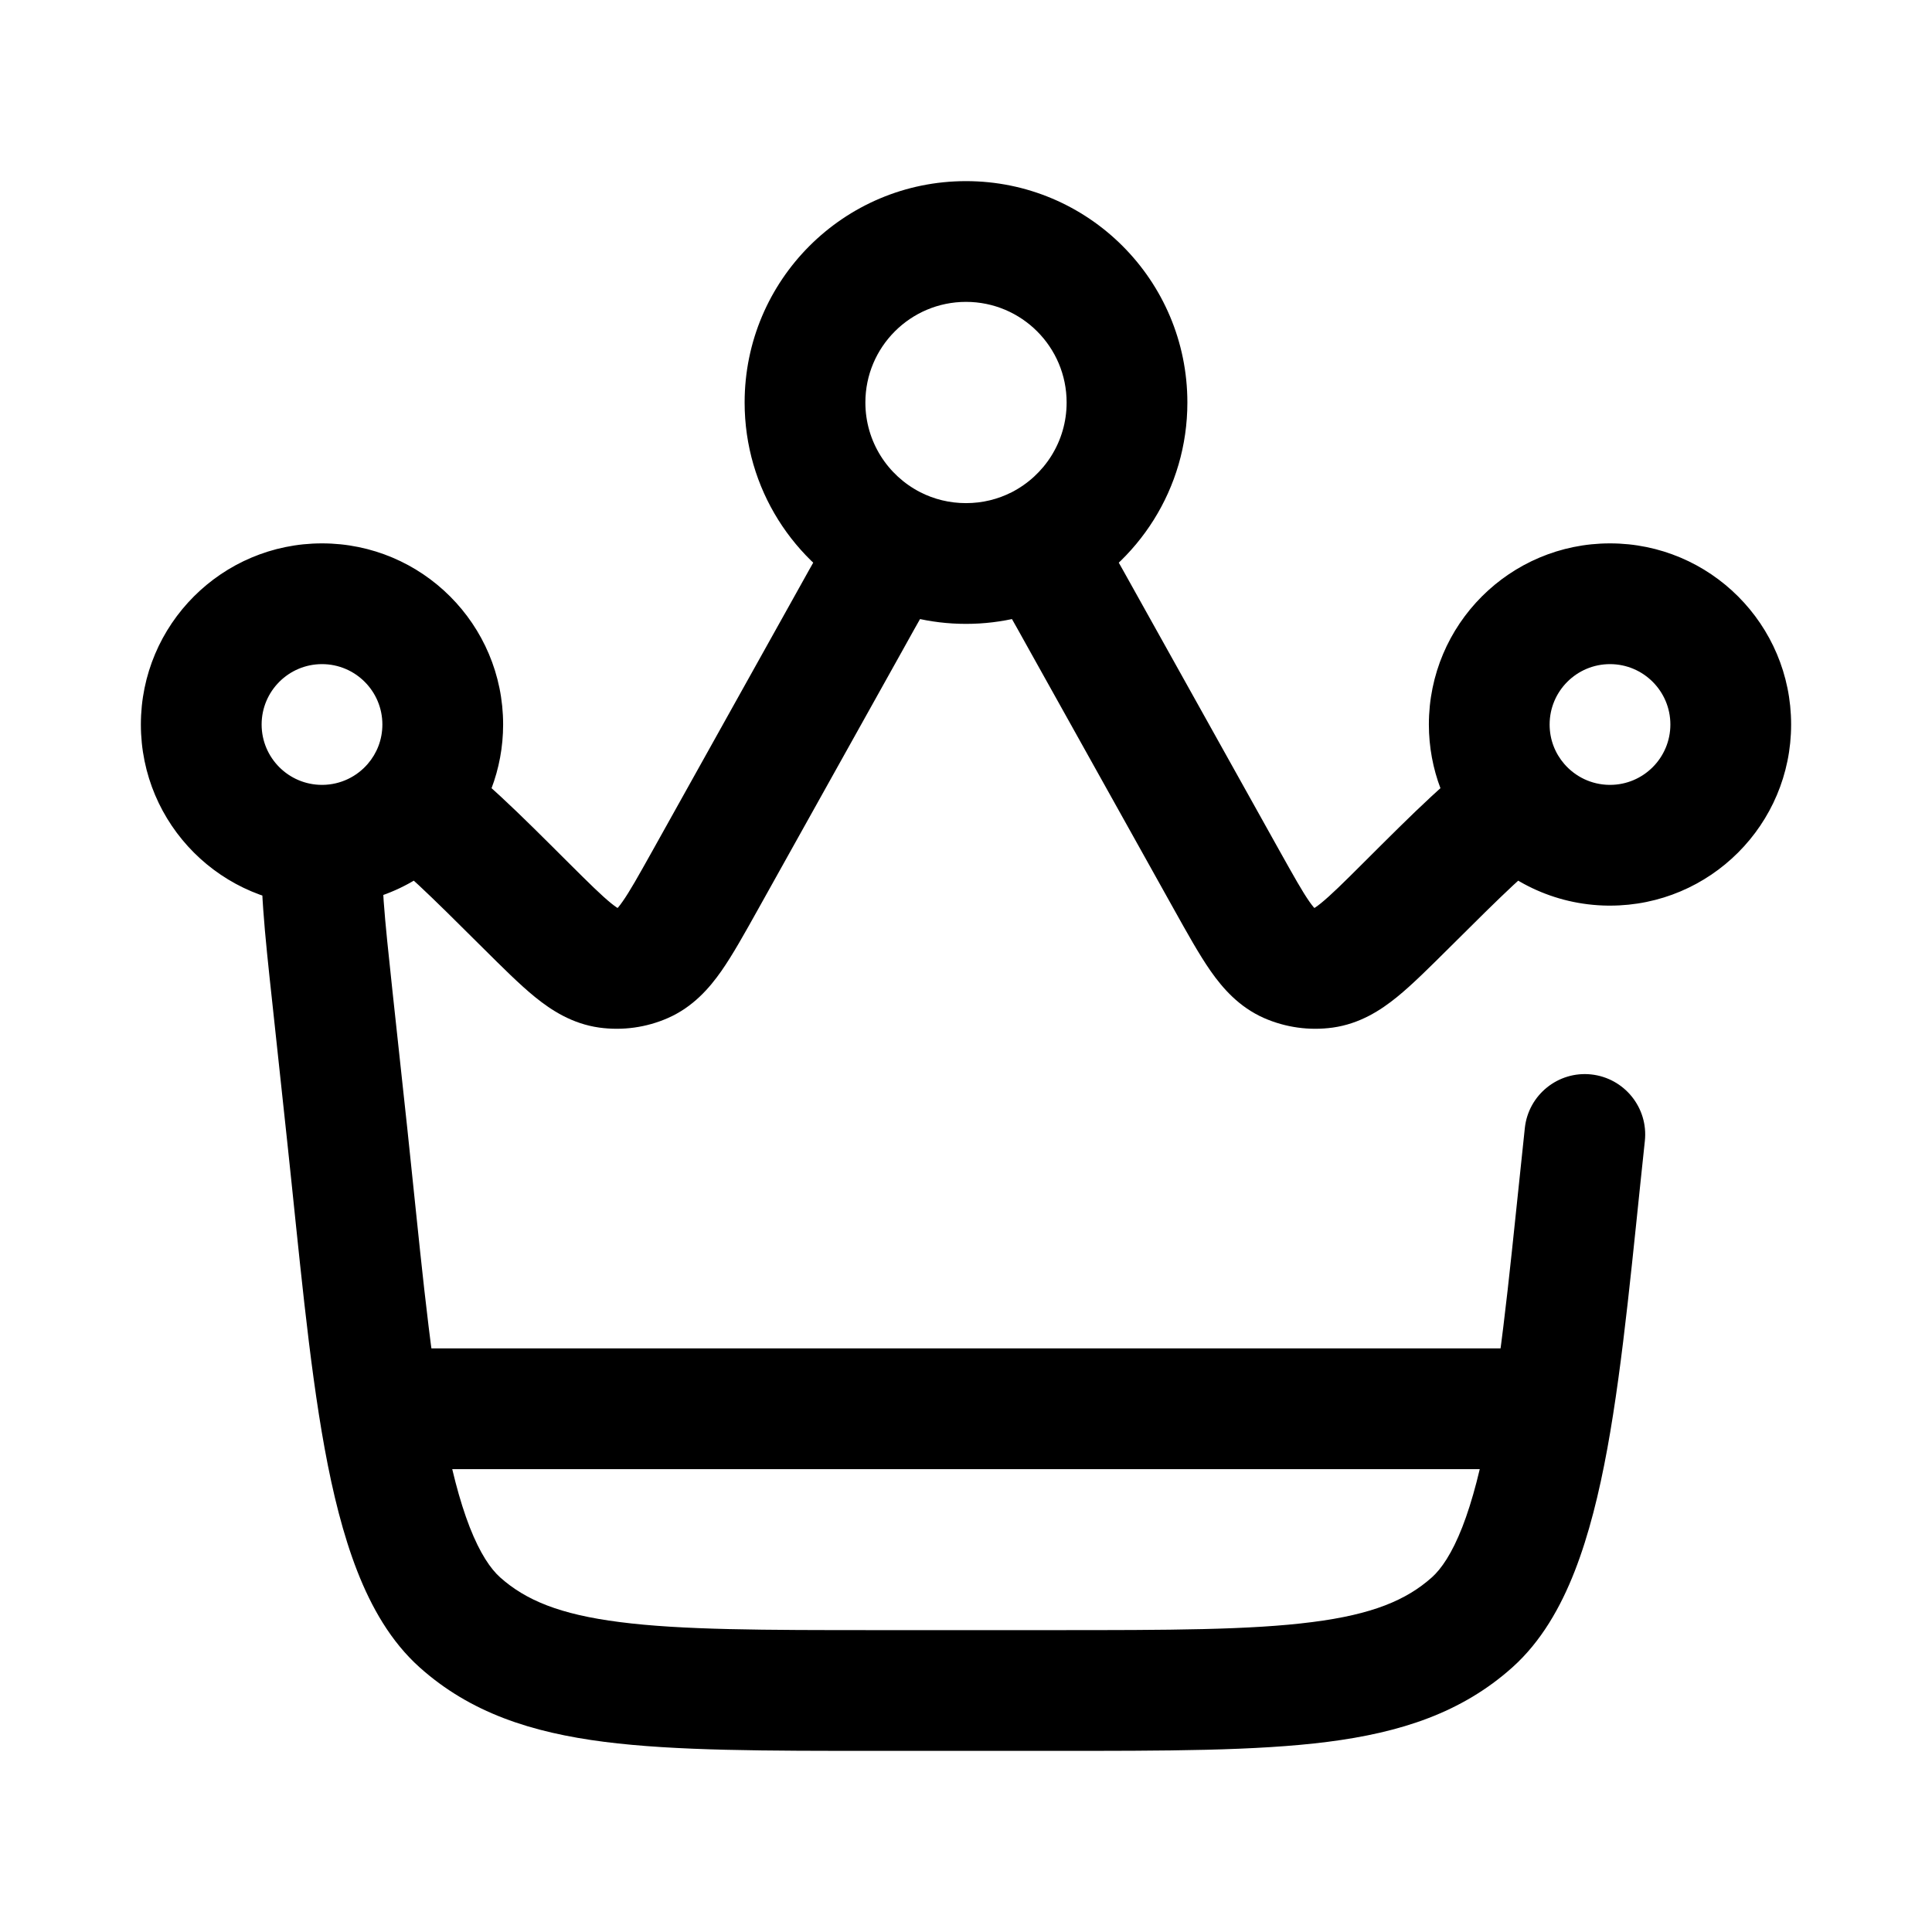 <svg width="24" height="24" viewBox="0 0 24 24" fill="none" xmlns="http://www.w3.org/2000/svg">
<path d="M20.433 14.173C20.477 13.761 20.179 13.392 19.767 13.347C19.356 13.303 18.986 13.601 18.942 14.013L20.433 14.173ZM4.313 14.093L3.567 14.173L3.567 14.173L4.313 14.093ZM4.129 12.388L4.875 12.308L4.875 12.308L4.129 12.388ZM8.76 10.934L9.415 11.299L9.415 11.299L8.76 10.934ZM10.55 7.725L9.895 7.36L9.895 7.36L10.55 7.725ZM13.45 7.725L12.795 8.091L12.795 8.091L13.45 7.725ZM15.24 10.934L15.895 10.569L15.895 10.569L15.24 10.934ZM16.004 11.959L15.701 12.646L15.701 12.646L16.004 11.959ZM17.471 11.245L16.941 10.714L16.941 10.714L17.471 11.245ZM16.453 12.022L16.351 11.279L16.351 11.279L16.453 12.022ZM6.529 11.245L6 11.777L6.529 11.245ZM7.547 12.022L7.649 11.279L7.649 11.279L7.547 12.022ZM7.996 11.959L8.298 12.646L8.298 12.646L7.996 11.959ZM5.712 20.153L6.212 19.594L6.212 19.594L5.712 20.153ZM18.288 20.153L17.788 19.594L17.788 19.594L18.288 20.153ZM19.982 10.5L19.974 11.25L19.982 10.5ZM18.864 9.98L19.432 9.49L19.432 9.49L18.864 9.98ZM12.908 6.783L12.567 6.115L12.908 6.783ZM11.092 6.783L11.433 6.115L11.433 6.115L11.092 6.783ZM13.088 20.25H10.912V21.75H13.088V20.25ZM5.059 14.013L4.875 12.308L3.384 12.469L3.567 14.173L5.059 14.013ZM9.415 11.299L11.205 8.091L9.895 7.36L8.105 10.569L9.415 11.299ZM12.795 8.091L14.585 11.299L15.895 10.569L14.105 7.36L12.795 8.091ZM14.585 11.299C14.747 11.589 14.896 11.858 15.04 12.064C15.188 12.275 15.391 12.509 15.701 12.646L16.306 11.273C16.362 11.297 16.352 11.323 16.267 11.202C16.178 11.075 16.073 10.887 15.895 10.569L14.585 11.299ZM16.941 10.714C16.683 10.972 16.529 11.123 16.408 11.221C16.293 11.314 16.291 11.287 16.351 11.279L16.556 12.765C16.892 12.718 17.151 12.55 17.352 12.387C17.547 12.229 17.764 12.011 18 11.777L16.941 10.714ZM15.701 12.646C15.97 12.764 16.266 12.805 16.556 12.765L16.351 11.279C16.335 11.281 16.32 11.279 16.306 11.273L15.701 12.646ZM6 11.777C6.236 12.011 6.453 12.229 6.648 12.387C6.849 12.55 7.108 12.718 7.444 12.765L7.649 11.279C7.709 11.287 7.707 11.314 7.592 11.221C7.471 11.123 7.318 10.972 7.059 10.714L6 11.777ZM8.105 10.569C7.927 10.887 7.822 11.075 7.732 11.202C7.648 11.323 7.638 11.297 7.694 11.273L8.298 12.646C8.609 12.509 8.812 12.275 8.96 12.064C9.104 11.858 9.253 11.589 9.415 11.299L8.105 10.569ZM7.444 12.765C7.734 12.805 8.03 12.764 8.298 12.646L7.694 11.273C7.68 11.279 7.665 11.281 7.649 11.279L7.444 12.765ZM10.912 20.25C9.474 20.25 8.467 20.249 7.699 20.15C6.951 20.055 6.529 19.877 6.212 19.594L5.212 20.712C5.842 21.276 6.601 21.522 7.508 21.638C8.394 21.751 9.514 21.75 10.912 21.75V20.25ZM3.567 14.173C3.715 15.551 3.833 16.9 4.033 17.994C4.134 18.546 4.262 19.066 4.438 19.517C4.613 19.965 4.855 20.392 5.212 20.712L6.212 19.594C6.096 19.49 5.964 19.3 5.835 18.971C5.708 18.645 5.601 18.23 5.509 17.724C5.321 16.702 5.212 15.444 5.059 14.013L3.567 14.173ZM18.942 14.013C18.788 15.444 18.678 16.702 18.491 17.724C18.399 18.23 18.292 18.645 18.165 18.971C18.036 19.3 17.904 19.49 17.788 19.594L18.788 20.712C19.145 20.392 19.387 19.965 19.562 19.517C19.738 19.066 19.866 18.546 19.967 17.994C20.167 16.9 20.285 15.551 20.433 14.173L18.942 14.013ZM13.088 21.75C14.486 21.75 15.606 21.751 16.492 21.638C17.399 21.522 18.158 21.276 18.788 20.712L17.788 19.594C17.471 19.877 17.049 20.055 16.301 20.15C15.533 20.249 14.526 20.25 13.088 20.25V21.75ZM10.75 5C10.75 4.31 11.31 3.75 12 3.75V2.25C10.481 2.25 9.25 3.481 9.25 5H10.75ZM12 3.75C12.69 3.75 13.25 4.31 13.25 5H14.75C14.75 3.481 13.519 2.25 12 2.25V3.75ZM20.75 9C20.75 9.414 20.414 9.75 20 9.75V11.25C21.243 11.25 22.25 10.243 22.25 9H20.75ZM19.25 9C19.25 8.586 19.586 8.25 20 8.25V6.75C18.757 6.75 17.75 7.757 17.75 9H19.25ZM20 8.25C20.414 8.25 20.75 8.586 20.75 9H22.25C22.25 7.757 21.243 6.75 20 6.75V8.25ZM4 9.75C3.586 9.75 3.25 9.414 3.25 9H1.75C1.75 10.243 2.757 11.25 4 11.25V9.75ZM3.25 9C3.25 8.586 3.586 8.25 4 8.25V6.75C2.757 6.75 1.75 7.757 1.75 9H3.25ZM4 8.25C4.414 8.25 4.75 8.586 4.75 9H6.25C6.25 7.757 5.243 6.75 4 6.75V8.25ZM20 9.75C19.997 9.75 19.994 9.75 19.991 9.75L19.974 11.25C19.982 11.25 19.991 11.25 20 11.25V9.75ZM19.991 9.75C19.768 9.747 19.569 9.648 19.432 9.49L18.297 10.47C18.703 10.941 19.303 11.242 19.974 11.25L19.991 9.75ZM19.432 9.49C19.318 9.358 19.25 9.188 19.25 9H17.75C17.75 9.561 17.957 10.076 18.297 10.47L19.432 9.49ZM18 11.777C18.677 11.102 19.026 10.762 19.258 10.618L18.471 9.342C18.051 9.601 17.547 10.11 16.941 10.714L18 11.777ZM4.75 9C4.75 9.188 4.682 9.358 4.568 9.49L5.703 10.47C6.043 10.076 6.25 9.561 6.25 9H4.75ZM7.059 10.714C6.453 10.11 5.949 9.601 5.529 9.342L4.742 10.618C4.974 10.762 5.323 11.102 6 11.777L7.059 10.714ZM4.568 9.49C4.431 9.648 4.232 9.747 4.009 9.75L4.026 11.25C4.697 11.242 5.297 10.941 5.703 10.47L4.568 9.49ZM4.009 9.75C4.006 9.75 4.003 9.75 4 9.75V11.25C4.009 11.25 4.018 11.25 4.026 11.25L4.009 9.75ZM4.875 12.308C4.826 11.849 4.787 11.486 4.766 11.192C4.745 10.891 4.746 10.709 4.761 10.6L3.274 10.4C3.238 10.669 3.247 10.977 3.27 11.298C3.293 11.626 3.335 12.019 3.384 12.469L4.875 12.308ZM13.25 5C13.25 5.485 12.974 5.907 12.567 6.115L13.248 7.451C14.138 6.997 14.75 6.071 14.75 5H13.25ZM12.567 6.115C12.398 6.201 12.206 6.25 12 6.25V7.75C12.448 7.75 12.873 7.642 13.248 7.451L12.567 6.115ZM14.105 7.36C13.899 6.99 13.714 6.657 13.544 6.385L12.272 7.18C12.418 7.414 12.583 7.709 12.795 8.091L14.105 7.36ZM12 6.25C11.794 6.25 11.602 6.201 11.433 6.115L10.752 7.451C11.127 7.642 11.552 7.75 12 7.75V6.25ZM11.433 6.115C11.026 5.907 10.75 5.485 10.75 5H9.25C9.25 6.071 9.862 6.997 10.752 7.451L11.433 6.115ZM11.205 8.091C11.417 7.709 11.582 7.414 11.728 7.18L10.456 6.385C10.286 6.657 10.101 6.99 9.895 7.36L11.205 8.091Z" fill="#000000"/>
<path d="M5 17.5H19" stroke="black" stroke-width="1.5" stroke-linecap="round"/>
</svg>